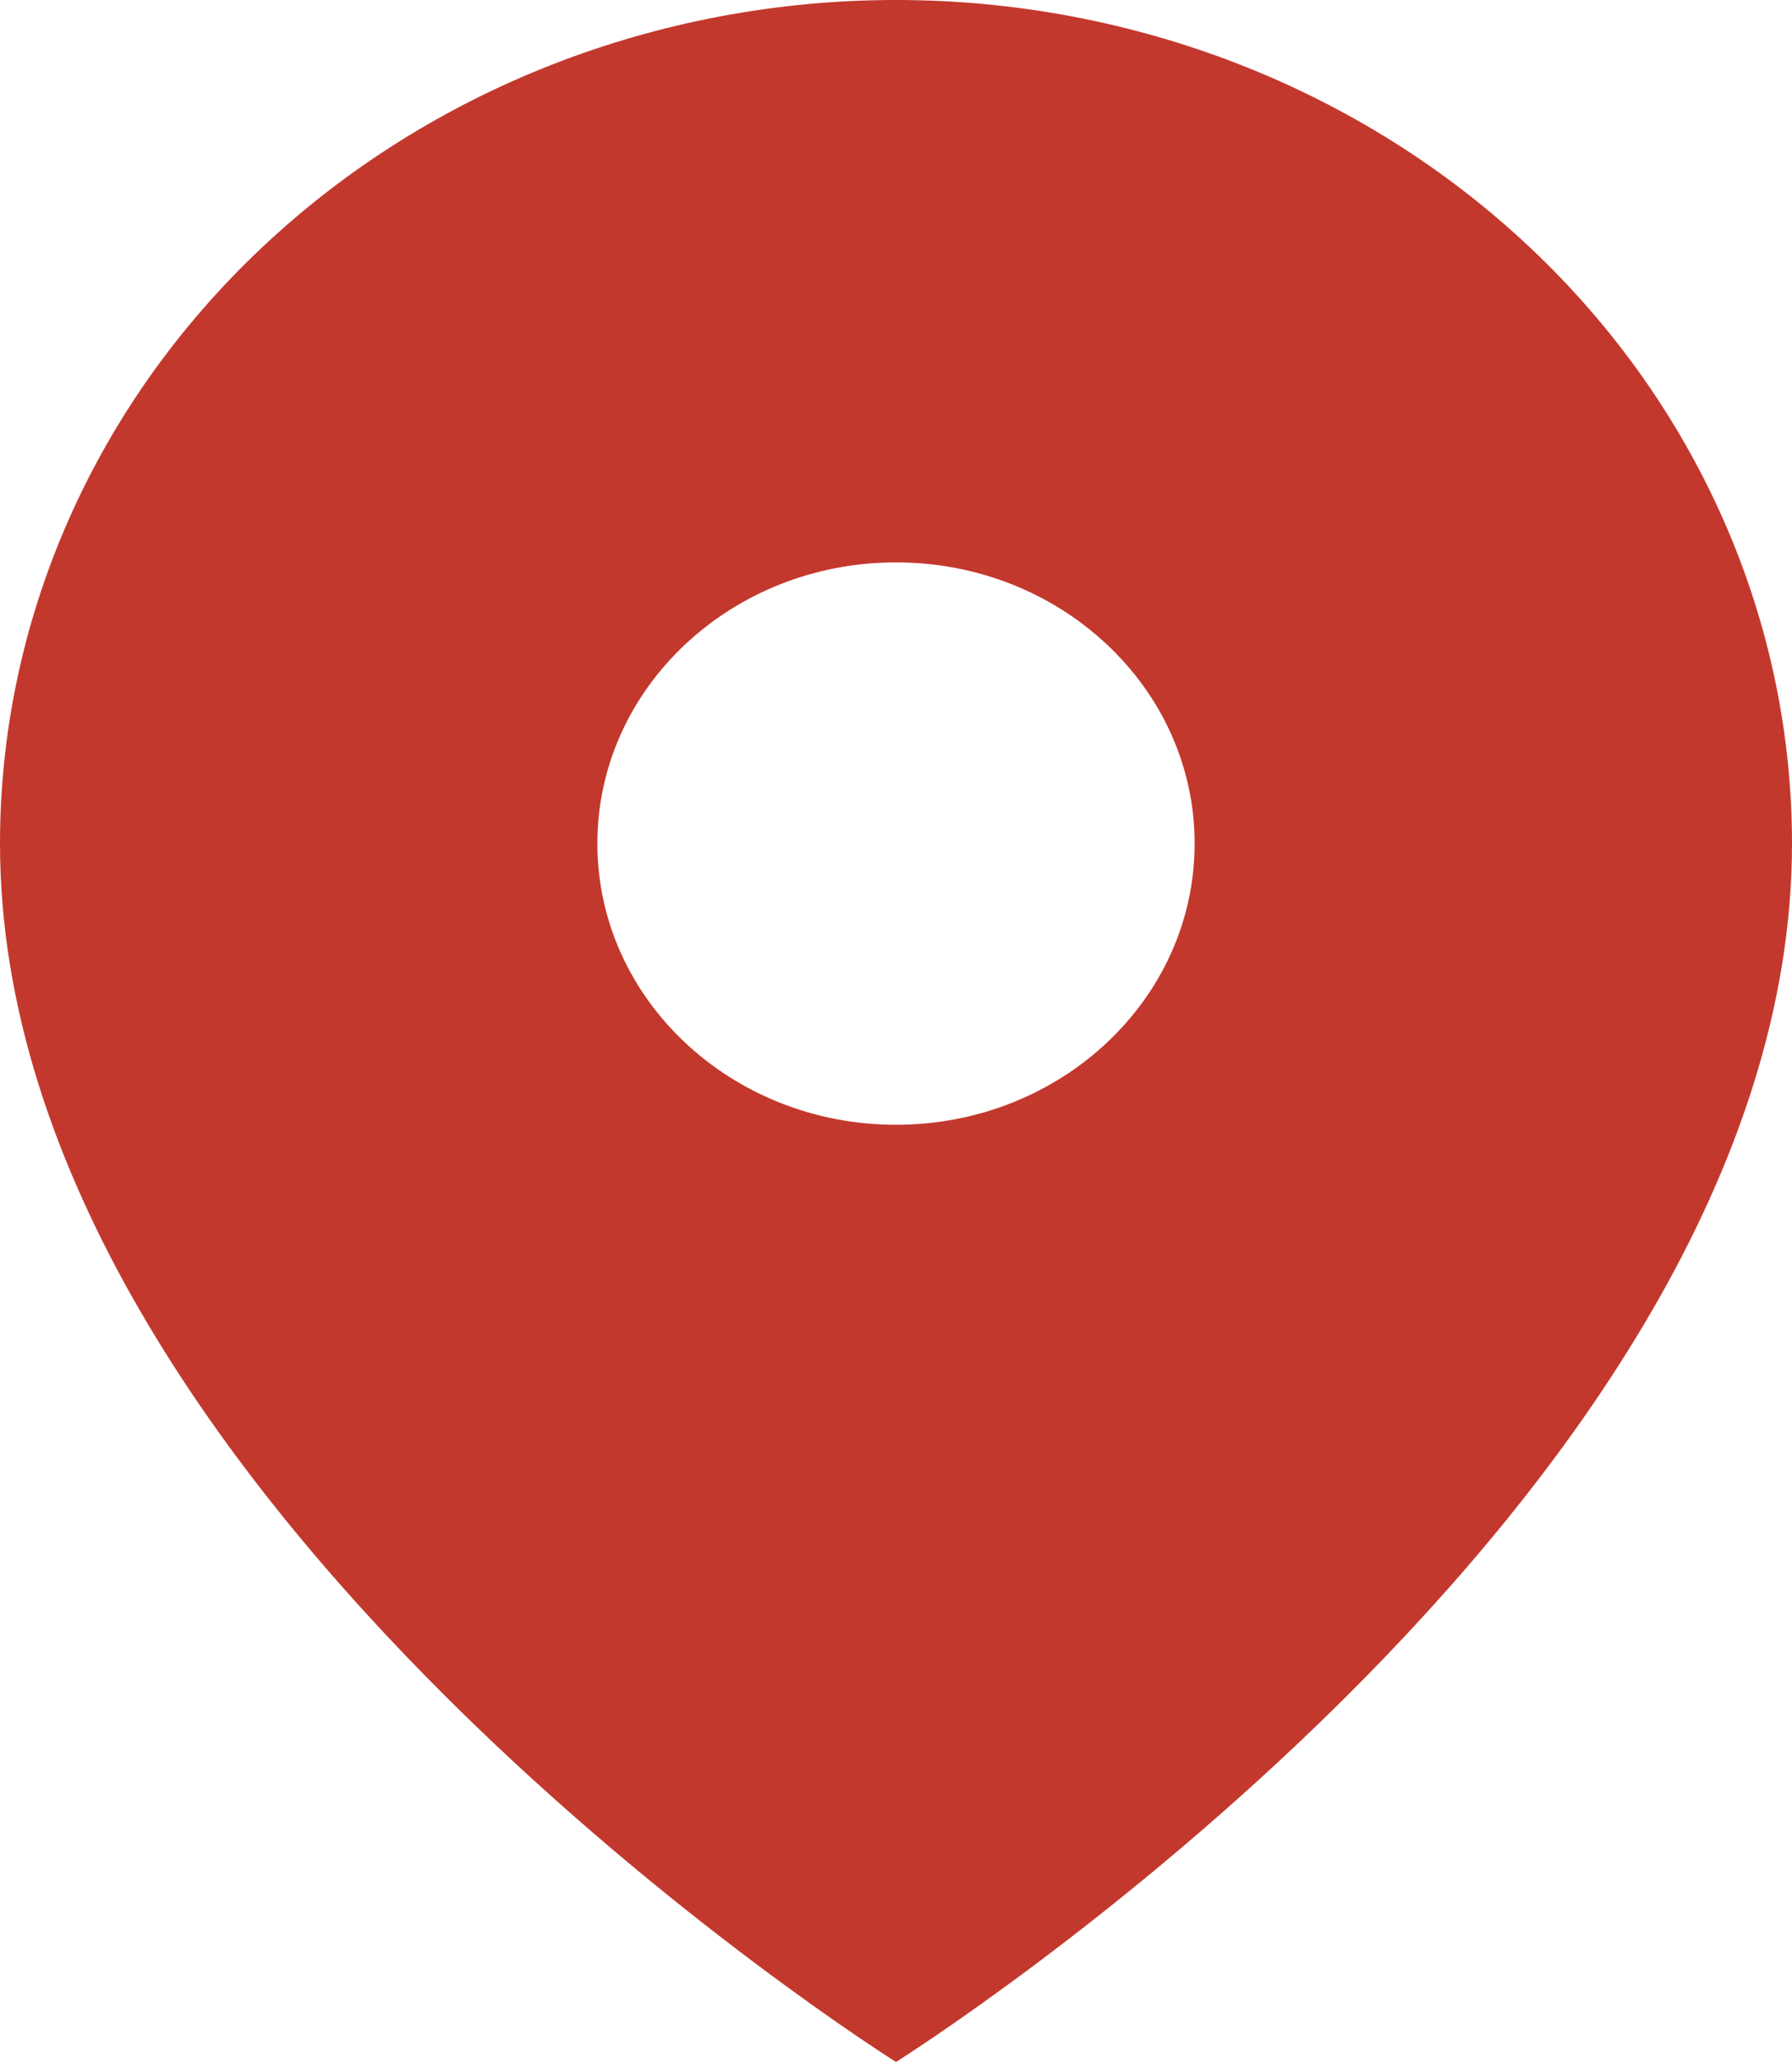 <?xml version="1.0" encoding="UTF-8"?> <svg xmlns="http://www.w3.org/2000/svg" width="20" height="23" viewBox="0 0 20 23" fill="none"><path fill-rule="evenodd" clip-rule="evenodd" d="M10 0C12.652 0 15.196 0.991 17.071 2.756C18.947 4.52 20 6.914 20 9.409C20 16.727 10 23 10 23C10 23 0 16.727 0 9.409C3.95203e-08 6.914 1.053 4.52 2.929 2.756C4.804 0.991 7.348 0 10 0ZM10 6.273C8.159 6.273 6.667 7.677 6.667 9.409C6.667 11.141 8.159 12.546 10 12.546C11.841 12.546 13.333 11.141 13.333 9.409C13.333 7.677 11.841 6.273 10 6.273Z" fill="#C3382D"></path></svg> 